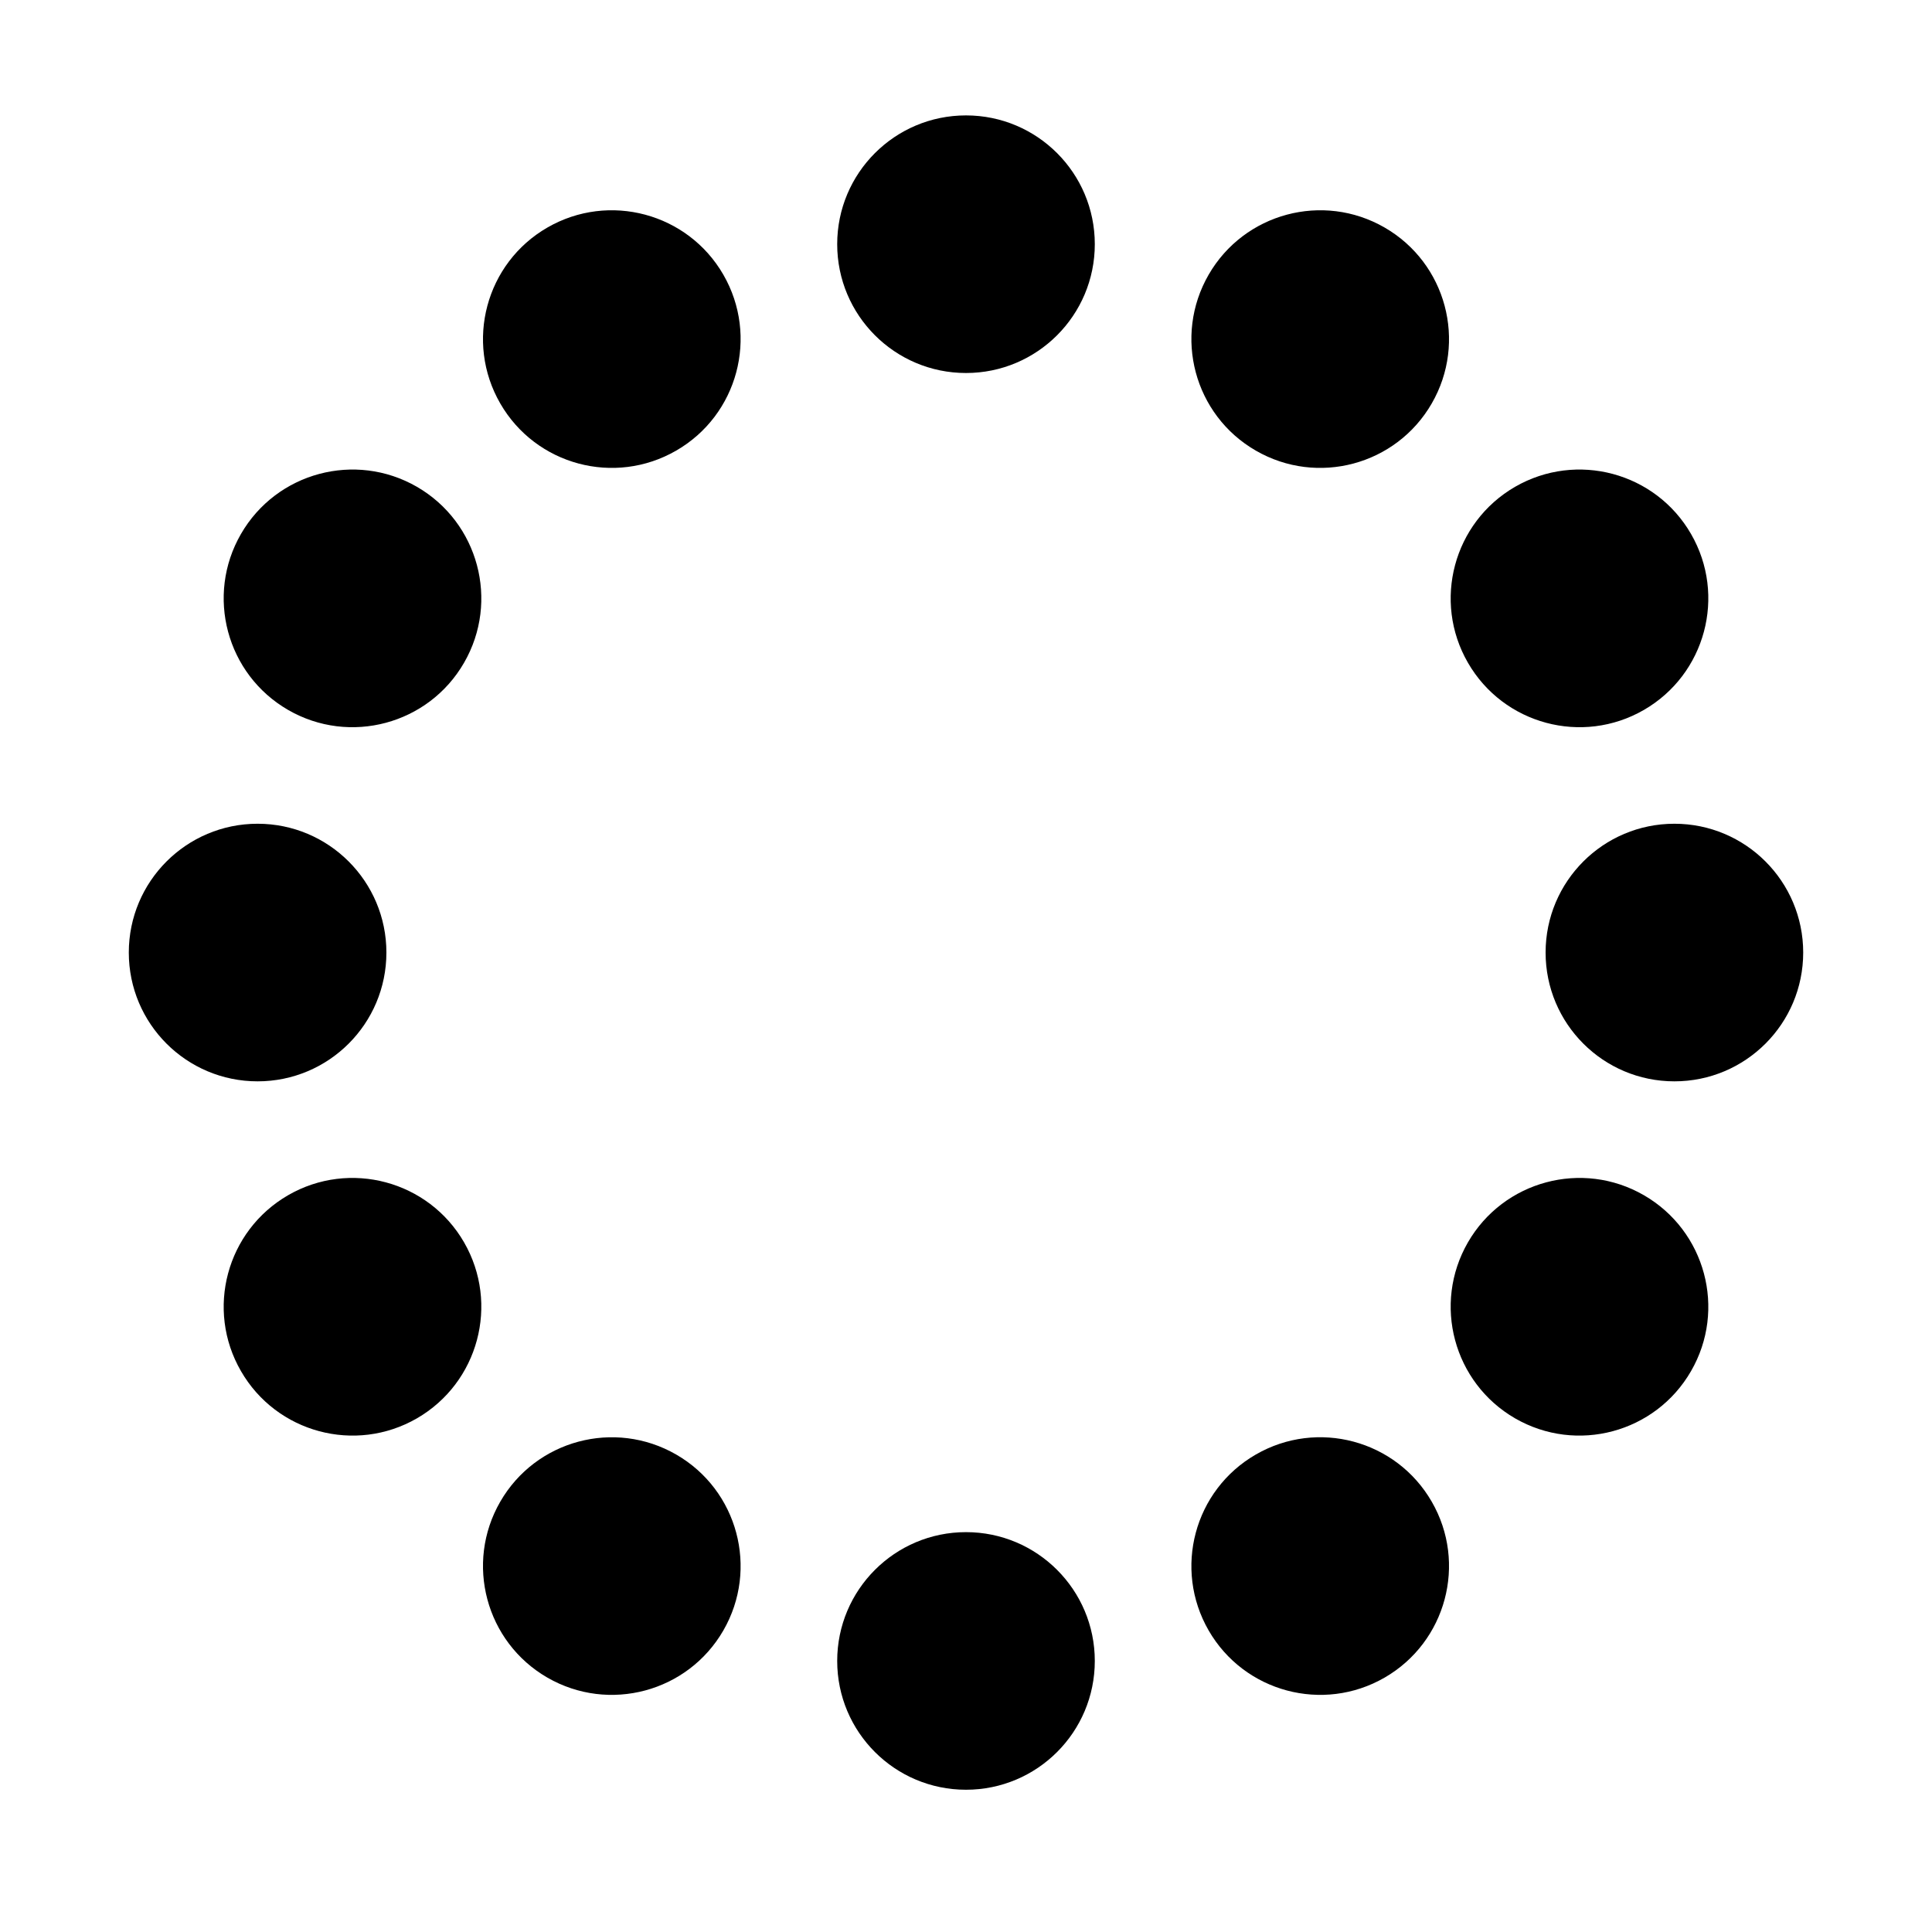 <svg width="30" height="30" viewBox="0 0 30 30" fill="none" xmlns="http://www.w3.org/2000/svg">
<path d="M17 3.792C17 4.896 16.105 5.792 15 5.792C13.895 5.792 13 4.896 13 3.792C13 2.687 13.895 1.792 15 1.792C16.105 1.792 17 2.687 17 3.792Z" fill="black"/>
<path d="M17 25.791C17 26.896 16.105 27.791 15 27.791C13.895 27.791 13 26.896 13 25.791C13 24.687 13.895 23.791 15 23.791C16.105 23.791 17 24.687 17 25.791Z" fill="black"/>
<path d="M22.232 6.265C21.68 7.222 20.457 7.55 19.5 6.997C18.543 6.445 18.216 5.222 18.768 4.265C19.32 3.309 20.543 2.981 21.5 3.533C22.457 4.085 22.784 5.309 22.232 6.265Z" fill="black"/>
<path d="M11.232 25.318C10.68 26.274 9.457 26.602 8.5 26.05C7.543 25.498 7.216 24.274 7.768 23.318C8.32 22.361 9.543 22.034 10.5 22.586C11.457 23.138 11.784 24.361 11.232 25.318Z" fill="black"/>
<path d="M25.526 11.024C24.57 11.576 23.346 11.248 22.794 10.291C22.242 9.335 22.57 8.112 23.526 7.559C24.483 7.007 25.706 7.335 26.258 8.291C26.811 9.248 26.483 10.471 25.526 11.024Z" fill="black"/>
<path d="M6.474 22.024C5.517 22.576 4.294 22.248 3.742 21.291C3.189 20.335 3.517 19.112 4.474 18.559C5.43 18.007 6.654 18.335 7.206 19.291C7.758 20.248 7.43 21.471 6.474 22.024Z" fill="black"/>
<path d="M26 16.791C24.895 16.791 24 15.896 24 14.791C24 13.687 24.895 12.791 26 12.791C27.105 12.791 28 13.687 28 14.791C28 15.896 27.105 16.791 26 16.791Z" fill="black"/>
<path d="M4 16.791C2.895 16.791 2 15.896 2 14.791C2 13.687 2.895 12.791 4 12.791C5.105 12.791 6 13.687 6 14.791C6 15.896 5.105 16.791 4 16.791Z" fill="black"/>
<path d="M23.526 22.024C22.57 21.471 22.242 20.248 22.794 19.291C23.346 18.335 24.57 18.007 25.526 18.559C26.483 19.112 26.811 20.335 26.258 21.291C25.706 22.248 24.483 22.576 23.526 22.024Z" fill="black"/>
<path d="M4.474 11.024C3.517 10.471 3.189 9.248 3.742 8.291C4.294 7.335 5.517 7.007 6.474 7.559C7.43 8.112 7.758 9.335 7.206 10.291C6.654 11.248 5.43 11.576 4.474 11.024Z" fill="black"/>
<path d="M18.768 25.318C18.216 24.361 18.543 23.138 19.5 22.586C20.457 22.033 21.68 22.361 22.232 23.318C22.784 24.274 22.457 25.497 21.5 26.05C20.543 26.602 19.32 26.274 18.768 25.318Z" fill="black"/>
<path d="M7.768 6.265C7.216 5.309 7.543 4.085 8.5 3.533C9.457 2.981 10.68 3.309 11.232 4.265C11.784 5.222 11.457 6.445 10.5 6.997C9.543 7.55 8.32 7.222 7.768 6.265Z" fill="black"/>
</svg>
